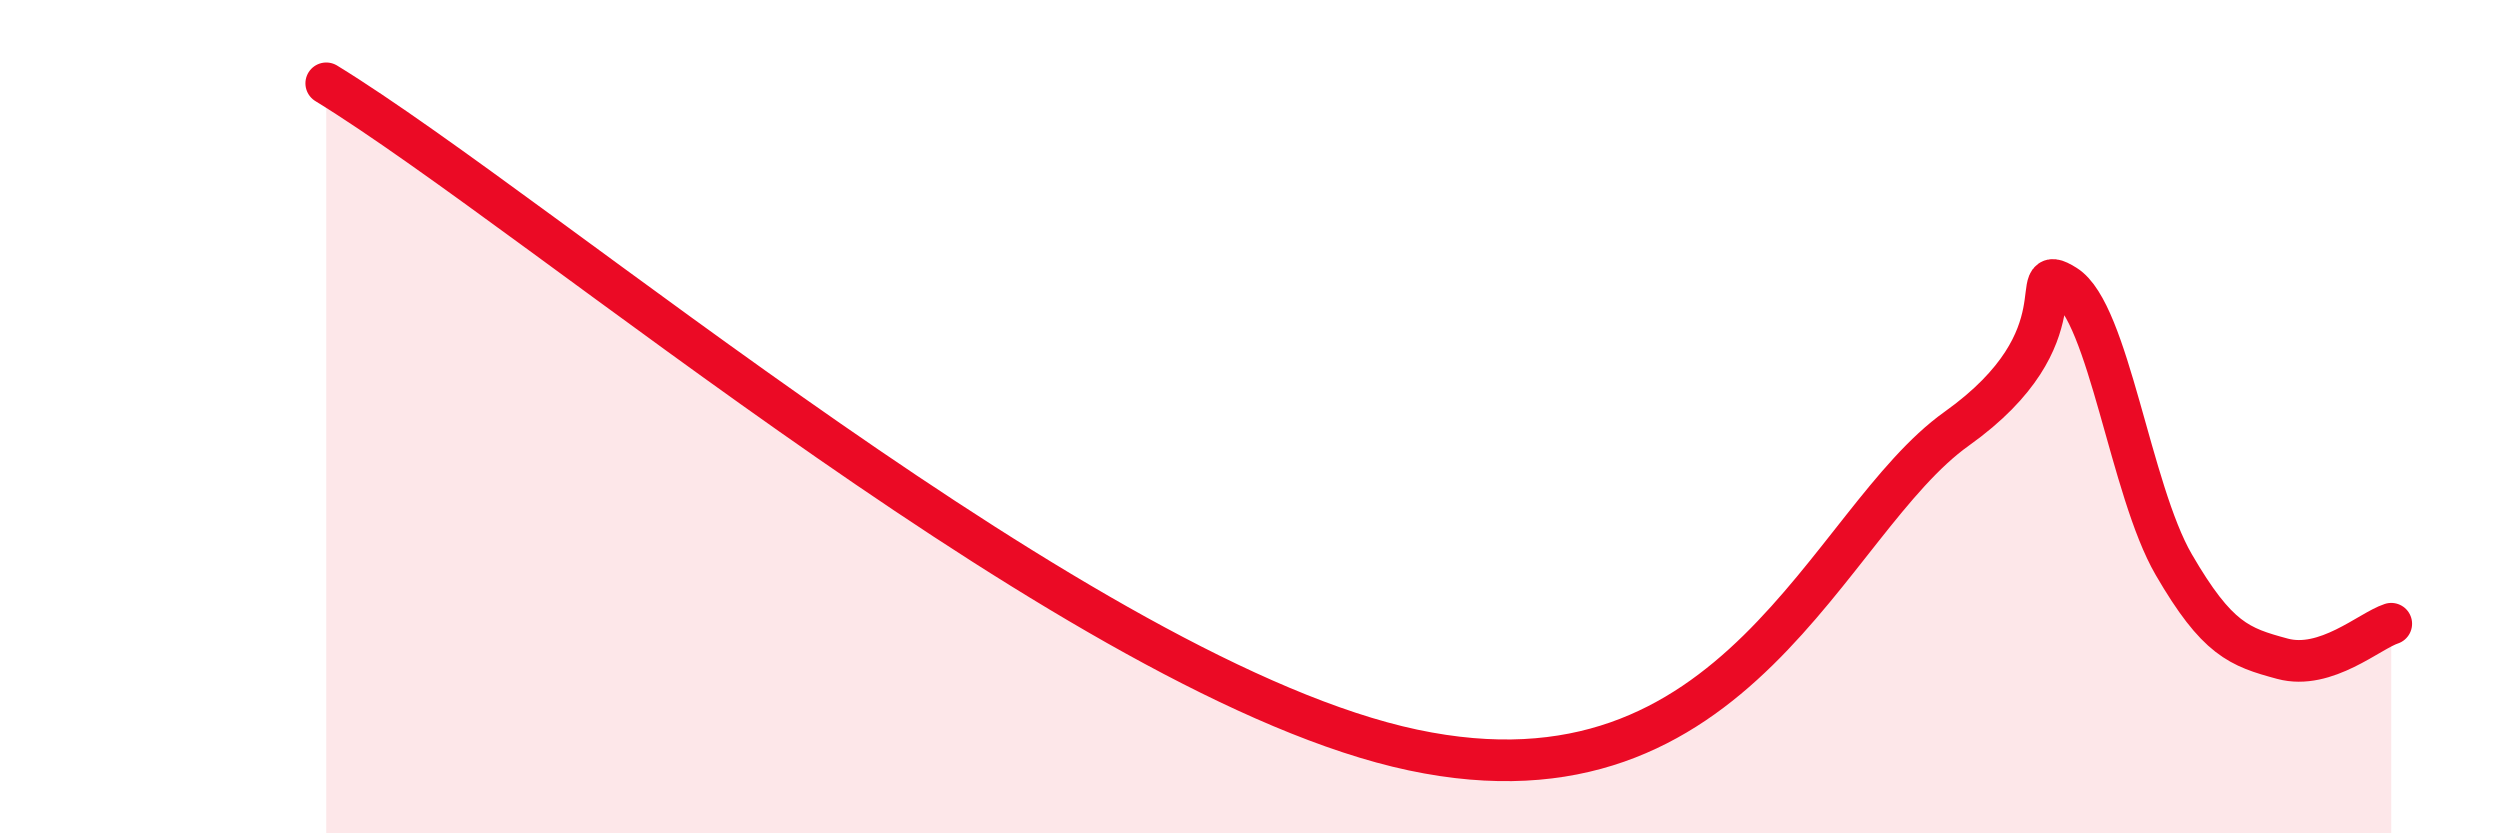 
    <svg width="60" height="20" viewBox="0 0 60 20" xmlns="http://www.w3.org/2000/svg">
      <path
        d="M 7.83,2 C 13.05,5.2 26.08,16.34 33.91,18 C 41.74,19.66 43.83,12.52 46.96,10.29 C 50.09,8.06 48.53,6.2 49.57,6.85 C 50.61,7.5 51.13,11.76 52.17,13.55 C 53.21,15.34 53.74,15.53 54.78,15.81 C 55.82,16.09 56.87,15.14 57.39,14.97L57.39 20L7.83 20Z"
        fill="#EB0A25"
        opacity="0.1"
        stroke-linecap="round"
        stroke-linejoin="round"
      />
      <path
        d="M 7.83,2 C 13.05,5.2 26.08,16.34 33.91,18 C 41.74,19.66 43.83,12.52 46.96,10.29 C 50.09,8.06 48.53,6.2 49.57,6.85 C 50.61,7.5 51.13,11.76 52.17,13.55 C 53.21,15.34 53.74,15.53 54.78,15.81 C 55.82,16.09 56.87,15.14 57.39,14.97"
        stroke="#EB0A25"
        stroke-width="1"
        fill="none"
        stroke-linecap="round"
        stroke-linejoin="round"
      />
    </svg>
  